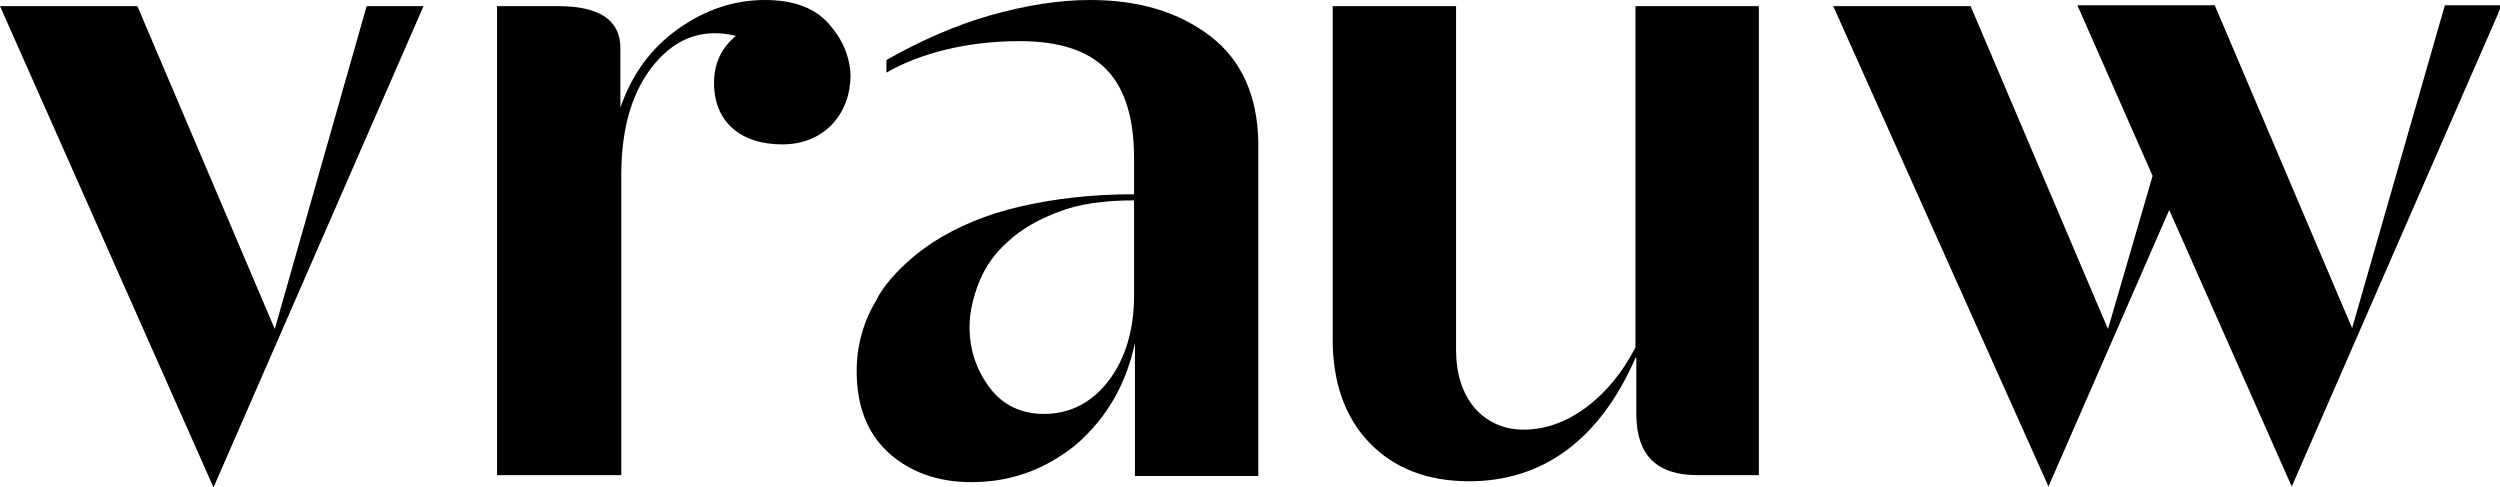 <?xml version="1.0" encoding="UTF-8"?>
<!-- Generator: Adobe Illustrator 28.1.0, SVG Export Plug-In . SVG Version: 6.00 Build 0)  -->
<svg xmlns="http://www.w3.org/2000/svg" xmlns:xlink="http://www.w3.org/1999/xlink" version="1.0" id="vrauw" x="0px" y="0px" width="285.7px" height="55.7px" viewBox="0 0 285.7 55.7" style="enable-background:new 0 0 285.7 55.7;" xml:space="preserve">
<path d="M94.7,2.7c-1.6-1.8-4-2.7-7.3-2.7c-3.5,0-6.8,1.1-9.9,3.3c-3.1,2.2-5.3,5.2-6.6,9V5.5c0-3.2-2.4-4.8-7.1-4.8h-7v53.6H71V20  c0-5.5,1.3-9.7,3.8-12.7c2.5-3,5.6-4.1,9.3-3.2c-1.7,1.4-2.5,3.2-2.5,5.4c0,4.3,2.9,7,7.8,7c4.9,0,7.8-3.6,7.8-7.9  C97.1,6.4,96.3,4.5,94.7,2.7z"/>
<path d="M0,0.7h15.7l15.7,36.9L41.9,0.7h6.5l-24,55L0,0.7z"/>
<path d="M186.9,40.9c-2,4.6-4.6,8.1-7.8,10.5s-7,3.6-11.2,3.6c-4.8,0-8.6-1.5-11.4-4.4s-4.2-6.9-4.2-11.8V0.7h14.1v39.3  c0,2.7,0.7,4.9,2.1,6.6c1.4,1.6,3.3,2.5,5.6,2.5c2.4,0,4.8-0.8,7.1-2.5c2.3-1.7,4.2-4,5.7-6.9V0.7H201v53.6H194c-4.7,0-7-2.3-7-7  V40.9z"/>
<path d="M209.5,0.7h15.7l15.7,36.9l5.1-17.5l-8.6-19.5h15.7l15.7,36.9l10.6-36.9h6.5l-24,55l-14-31.6l-13.8,31.6L209.5,0.7z"/>
<path d="M138.4,4.2c-3.6-2.8-8.2-4.2-13.8-4.2c-3.6,0-7.4,0.6-11.6,1.8c-3.8,1.1-7.7,2.8-11.6,5l-0.1,0.1v1.4  c3.8-2.2,9.2-3.6,15.2-3.6c4.6,0,7.9,1.1,10,3.3c2.1,2.2,3.1,5.6,3.1,10.1v4.1c-4.8,0-9.1,0.5-13,1.4c-3.9,0.9-7.2,2.3-10,4.1  c-2.1,1.4-3.9,3-5.3,4.8c-0.4,0.5-0.8,1.1-1.1,1.7c-1.5,2.5-2.3,5.2-2.3,8.2c0,3.8,1.1,6.9,3.4,9.1c0.1,0.1,0.1,0.1,0.2,0.2  c2.4,2.2,5.6,3.4,9.5,3.4c4.6,0,8.6-1.5,12.1-4.4c3.4-3,5.6-6.8,6.6-11.5v15.2h14.1V16.2C143.7,11,141.9,6.9,138.4,4.2z M129.6,33.8  c0,3.9-1,7.2-2.9,9.7c-1.9,2.5-4.4,3.8-7.4,3.8c-2.6,0-4.7-1-6.2-3c-1.5-2-2.3-4.3-2.3-6.9c0-1.7,0.4-3.4,1.1-5.2  c0.7-1.7,1.8-3.3,3.3-4.6c1.5-1.4,3.4-2.5,5.8-3.4c2.3-0.9,5.2-1.3,8.6-1.3V33.8z"/>
<div xmlns="" id="divScriptsUsed" style="display: none"/><script xmlns="" id="globalVarsDetection" src="moz-extension://80ae93a4-53e9-4ab0-b588-1f671c70e52b/js/wrs_env.js"/></svg>